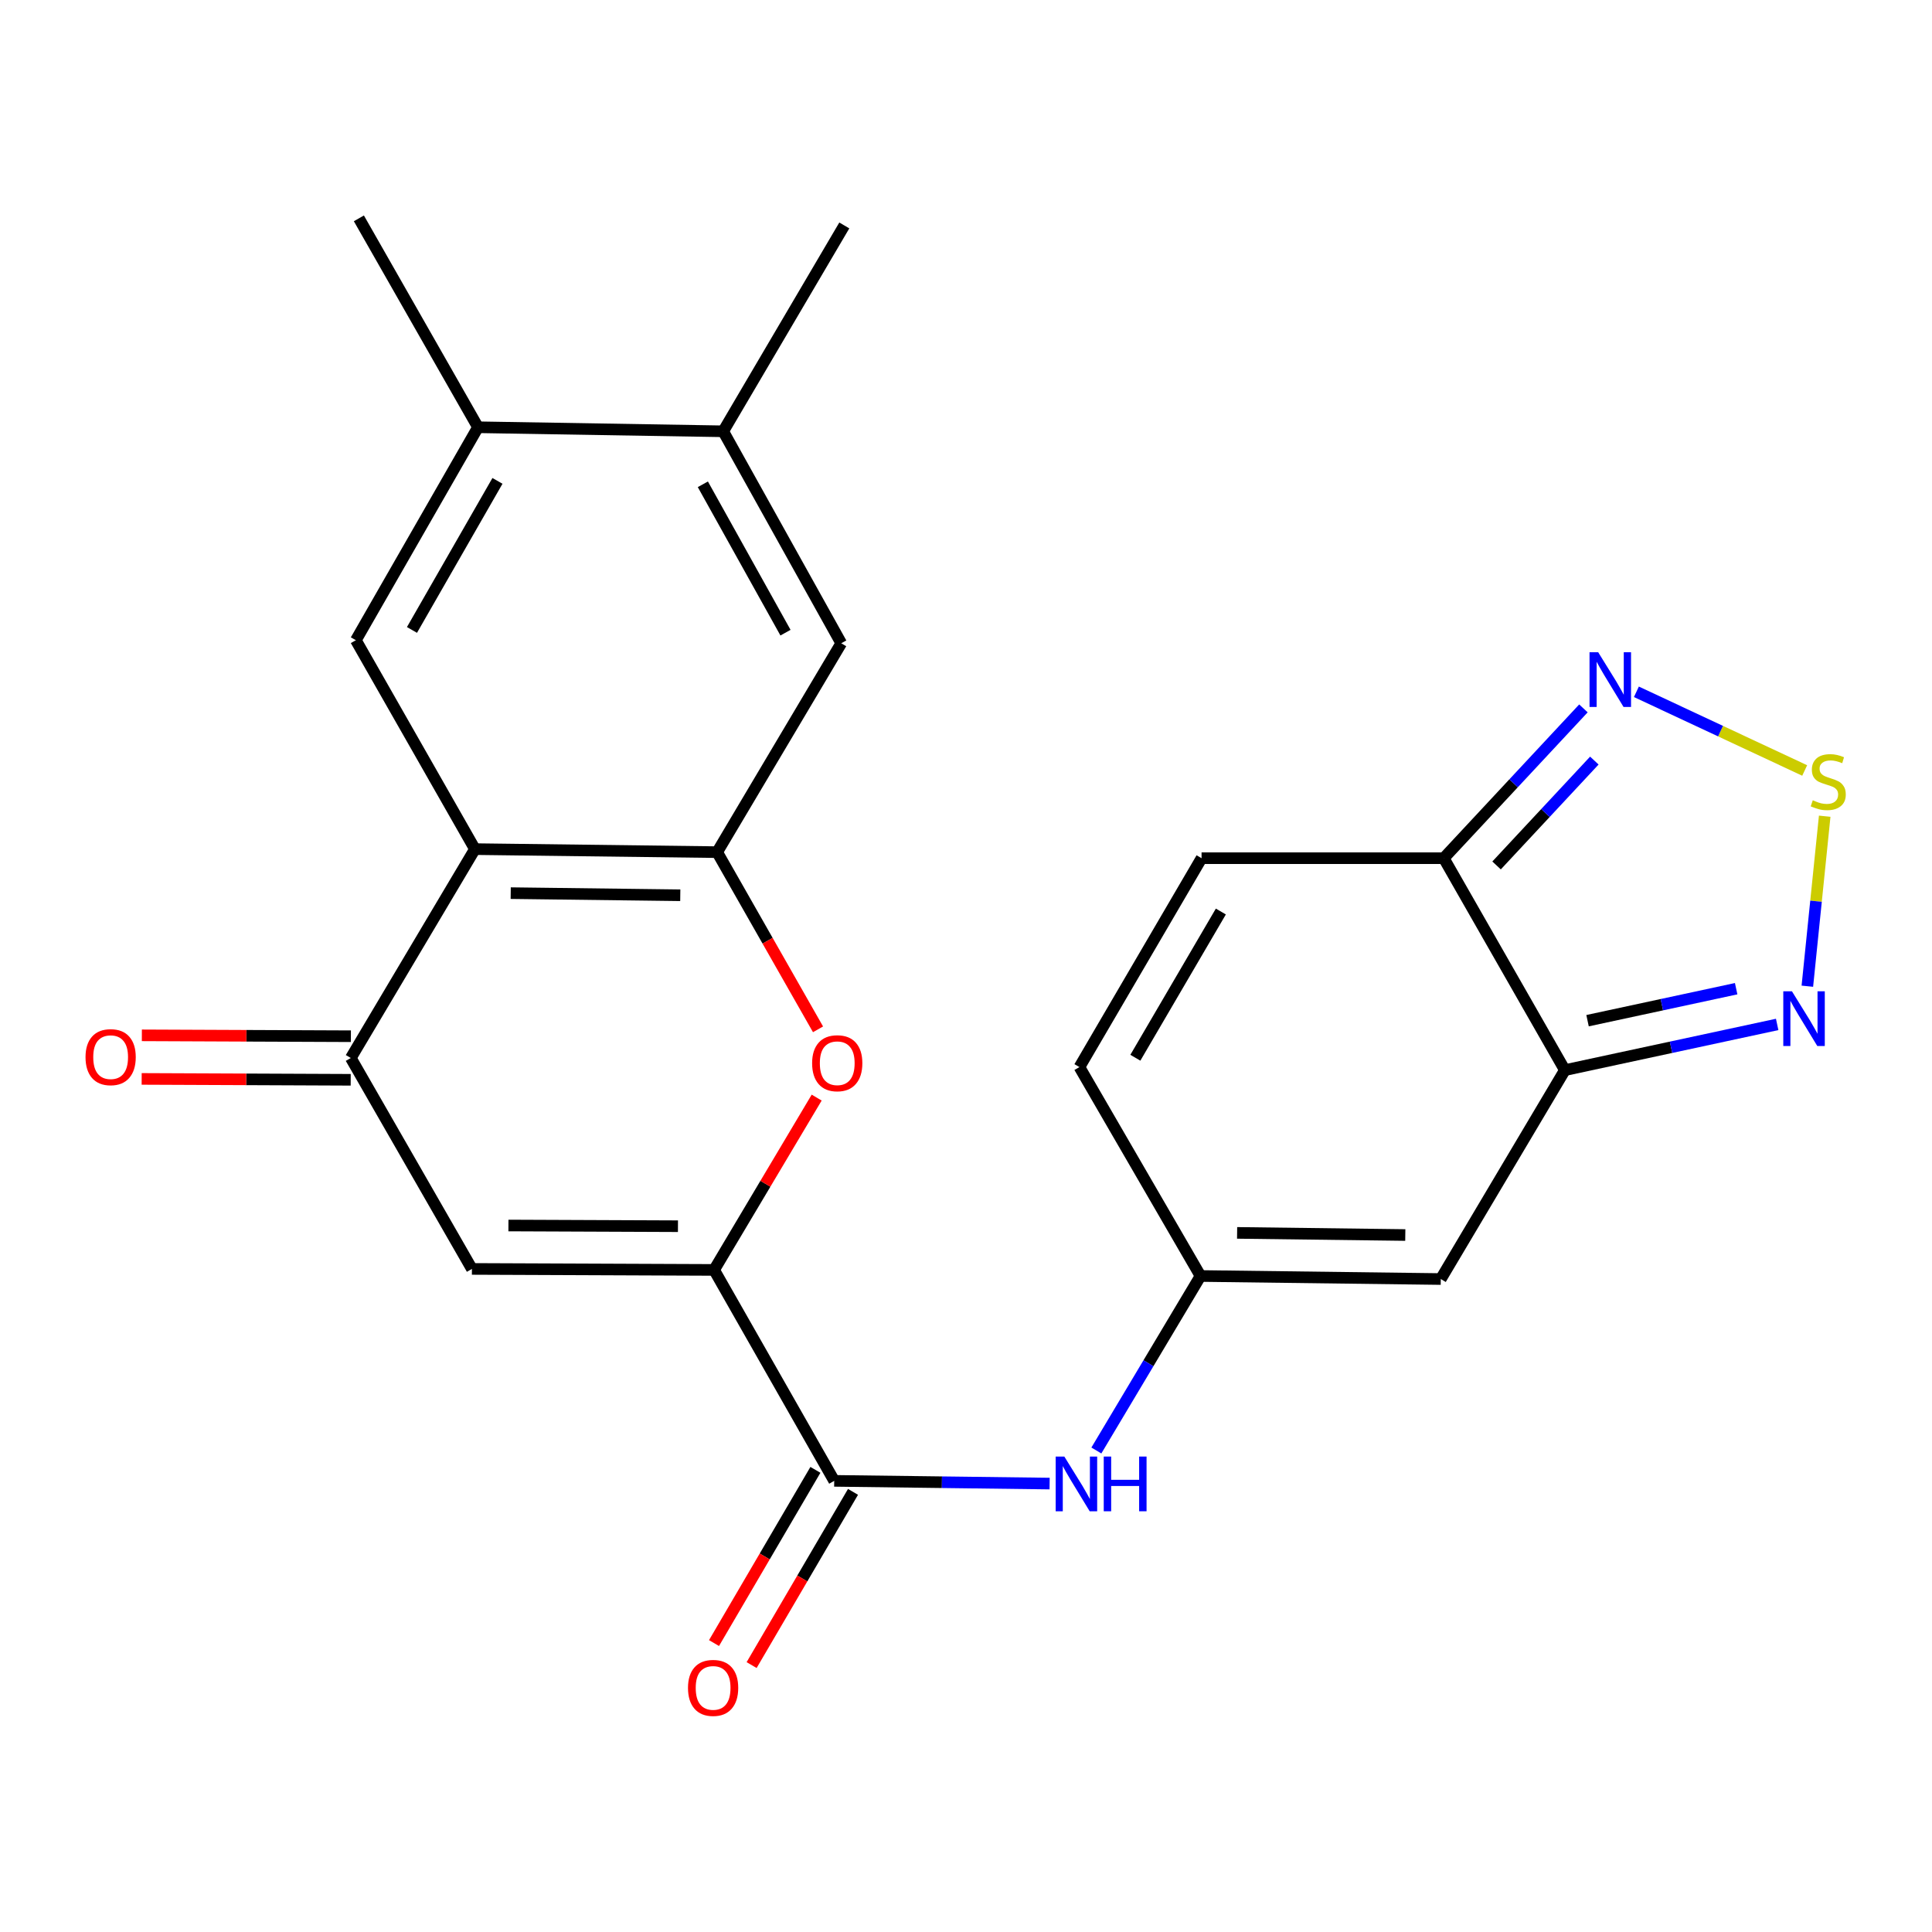 <?xml version='1.0' encoding='iso-8859-1'?>
<svg version='1.1' baseProfile='full'
              xmlns='http://www.w3.org/2000/svg'
                      xmlns:rdkit='http://www.rdkit.org/xml'
                      xmlns:xlink='http://www.w3.org/1999/xlink'
                  xml:space='preserve'
width='1000px' height='1000px' viewBox='0 0 1000 1000'>
<!-- END OF HEADER -->
<rect style='opacity:1.0;fill:#FFFFFF;stroke:none' width='1000' height='1000' x='0' y='0'> </rect>
<path class='bond-2' d='M 369.621,657.307 L 244.263,656.794' style='fill:none;fill-rule:evenodd;stroke:#000000;stroke-width:6px;stroke-linecap:butt;stroke-linejoin:miter;stroke-opacity:1' />
<path class='bond-2' d='M 350.91,634.68 L 263.159,634.32' style='fill:none;fill-rule:evenodd;stroke:#000000;stroke-width:6px;stroke-linecap:butt;stroke-linejoin:miter;stroke-opacity:1' />
<path class='bond-4' d='M 369.621,657.307 L 396.166,612.712' style='fill:none;fill-rule:evenodd;stroke:#000000;stroke-width:6px;stroke-linecap:butt;stroke-linejoin:miter;stroke-opacity:1' />
<path class='bond-4' d='M 396.166,612.712 L 422.712,568.116' style='fill:none;fill-rule:evenodd;stroke:#FF0000;stroke-width:6px;stroke-linecap:butt;stroke-linejoin:miter;stroke-opacity:1' />
<path class='bond-7' d='M 369.621,657.307 L 431.786,766.491' style='fill:none;fill-rule:evenodd;stroke:#000000;stroke-width:6px;stroke-linecap:butt;stroke-linejoin:miter;stroke-opacity:1' />
<path class='bond-0' d='M 245.817,439.504 L 371.199,441.07' style='fill:none;fill-rule:evenodd;stroke:#000000;stroke-width:6px;stroke-linecap:butt;stroke-linejoin:miter;stroke-opacity:1' />
<path class='bond-0' d='M 264.343,462.288 L 352.11,463.384' style='fill:none;fill-rule:evenodd;stroke:#000000;stroke-width:6px;stroke-linecap:butt;stroke-linejoin:miter;stroke-opacity:1' />
<path class='bond-13' d='M 245.817,439.504 L 184.191,331.373' style='fill:none;fill-rule:evenodd;stroke:#000000;stroke-width:6px;stroke-linecap:butt;stroke-linejoin:miter;stroke-opacity:1' />
<path class='bond-24' d='M 245.817,439.504 L 181.572,547.623' style='fill:none;fill-rule:evenodd;stroke:#000000;stroke-width:6px;stroke-linecap:butt;stroke-linejoin:miter;stroke-opacity:1' />
<path class='bond-1' d='M 371.199,441.07 L 397.305,486.925' style='fill:none;fill-rule:evenodd;stroke:#000000;stroke-width:6px;stroke-linecap:butt;stroke-linejoin:miter;stroke-opacity:1' />
<path class='bond-1' d='M 397.305,486.925 L 423.411,532.781' style='fill:none;fill-rule:evenodd;stroke:#FF0000;stroke-width:6px;stroke-linecap:butt;stroke-linejoin:miter;stroke-opacity:1' />
<path class='bond-16' d='M 371.199,441.07 L 435.432,332.952' style='fill:none;fill-rule:evenodd;stroke:#000000;stroke-width:6px;stroke-linecap:butt;stroke-linejoin:miter;stroke-opacity:1' />
<path class='bond-5' d='M 244.263,656.794 L 181.572,547.623' style='fill:none;fill-rule:evenodd;stroke:#000000;stroke-width:6px;stroke-linecap:butt;stroke-linejoin:miter;stroke-opacity:1' />
<path class='bond-3' d='M 809.975,553.899 L 745.743,662.03' style='fill:none;fill-rule:evenodd;stroke:#000000;stroke-width:6px;stroke-linecap:butt;stroke-linejoin:miter;stroke-opacity:1' />
<path class='bond-10' d='M 809.975,553.899 L 864.918,542.072' style='fill:none;fill-rule:evenodd;stroke:#000000;stroke-width:6px;stroke-linecap:butt;stroke-linejoin:miter;stroke-opacity:1' />
<path class='bond-10' d='M 864.918,542.072 L 919.861,530.245' style='fill:none;fill-rule:evenodd;stroke:#0000FF;stroke-width:6px;stroke-linecap:butt;stroke-linejoin:miter;stroke-opacity:1' />
<path class='bond-10' d='M 821.712,528.305 L 860.172,520.026' style='fill:none;fill-rule:evenodd;stroke:#000000;stroke-width:6px;stroke-linecap:butt;stroke-linejoin:miter;stroke-opacity:1' />
<path class='bond-10' d='M 860.172,520.026 L 898.632,511.748' style='fill:none;fill-rule:evenodd;stroke:#0000FF;stroke-width:6px;stroke-linecap:butt;stroke-linejoin:miter;stroke-opacity:1' />
<path class='bond-26' d='M 809.975,553.899 L 747.284,444.202' style='fill:none;fill-rule:evenodd;stroke:#000000;stroke-width:6px;stroke-linecap:butt;stroke-linejoin:miter;stroke-opacity:1' />
<path class='bond-20' d='M 181.62,536.347 L 127.521,536.118' style='fill:none;fill-rule:evenodd;stroke:#000000;stroke-width:6px;stroke-linecap:butt;stroke-linejoin:miter;stroke-opacity:1' />
<path class='bond-20' d='M 127.521,536.118 L 73.422,535.889' style='fill:none;fill-rule:evenodd;stroke:#FF0000;stroke-width:6px;stroke-linecap:butt;stroke-linejoin:miter;stroke-opacity:1' />
<path class='bond-20' d='M 181.524,558.898 L 127.426,558.669' style='fill:none;fill-rule:evenodd;stroke:#000000;stroke-width:6px;stroke-linecap:butt;stroke-linejoin:miter;stroke-opacity:1' />
<path class='bond-20' d='M 127.426,558.669 L 73.327,558.44' style='fill:none;fill-rule:evenodd;stroke:#FF0000;stroke-width:6px;stroke-linecap:butt;stroke-linejoin:miter;stroke-opacity:1' />
<path class='bond-6' d='M 944.461,422.465 L 939.971,466.462' style='fill:none;fill-rule:evenodd;stroke:#CCCC00;stroke-width:6px;stroke-linecap:butt;stroke-linejoin:miter;stroke-opacity:1' />
<path class='bond-6' d='M 939.971,466.462 L 935.481,510.459' style='fill:none;fill-rule:evenodd;stroke:#0000FF;stroke-width:6px;stroke-linecap:butt;stroke-linejoin:miter;stroke-opacity:1' />
<path class='bond-27' d='M 934.101,398.8 L 890.548,378.438' style='fill:none;fill-rule:evenodd;stroke:#CCCC00;stroke-width:6px;stroke-linecap:butt;stroke-linejoin:miter;stroke-opacity:1' />
<path class='bond-27' d='M 890.548,378.438 L 846.995,358.076' style='fill:none;fill-rule:evenodd;stroke:#0000FF;stroke-width:6px;stroke-linecap:butt;stroke-linejoin:miter;stroke-opacity:1' />
<path class='bond-14' d='M 431.786,766.491 L 487.534,767.193' style='fill:none;fill-rule:evenodd;stroke:#000000;stroke-width:6px;stroke-linecap:butt;stroke-linejoin:miter;stroke-opacity:1' />
<path class='bond-14' d='M 487.534,767.193 L 543.281,767.895' style='fill:none;fill-rule:evenodd;stroke:#0000FF;stroke-width:6px;stroke-linecap:butt;stroke-linejoin:miter;stroke-opacity:1' />
<path class='bond-21' d='M 422.055,760.795 L 395.815,805.623' style='fill:none;fill-rule:evenodd;stroke:#000000;stroke-width:6px;stroke-linecap:butt;stroke-linejoin:miter;stroke-opacity:1' />
<path class='bond-21' d='M 395.815,805.623 L 369.574,850.452' style='fill:none;fill-rule:evenodd;stroke:#FF0000;stroke-width:6px;stroke-linecap:butt;stroke-linejoin:miter;stroke-opacity:1' />
<path class='bond-21' d='M 441.517,772.187 L 415.276,817.015' style='fill:none;fill-rule:evenodd;stroke:#000000;stroke-width:6px;stroke-linecap:butt;stroke-linejoin:miter;stroke-opacity:1' />
<path class='bond-21' d='M 415.276,817.015 L 389.036,861.844' style='fill:none;fill-rule:evenodd;stroke:#FF0000;stroke-width:6px;stroke-linecap:butt;stroke-linejoin:miter;stroke-opacity:1' />
<path class='bond-8' d='M 747.284,444.202 L 621.927,444.202' style='fill:none;fill-rule:evenodd;stroke:#000000;stroke-width:6px;stroke-linecap:butt;stroke-linejoin:miter;stroke-opacity:1' />
<path class='bond-11' d='M 747.284,444.202 L 783.431,405.433' style='fill:none;fill-rule:evenodd;stroke:#000000;stroke-width:6px;stroke-linecap:butt;stroke-linejoin:miter;stroke-opacity:1' />
<path class='bond-11' d='M 783.431,405.433 L 819.578,366.665' style='fill:none;fill-rule:evenodd;stroke:#0000FF;stroke-width:6px;stroke-linecap:butt;stroke-linejoin:miter;stroke-opacity:1' />
<path class='bond-11' d='M 774.622,447.95 L 799.925,420.812' style='fill:none;fill-rule:evenodd;stroke:#000000;stroke-width:6px;stroke-linecap:butt;stroke-linejoin:miter;stroke-opacity:1' />
<path class='bond-11' d='M 799.925,420.812 L 825.228,393.674' style='fill:none;fill-rule:evenodd;stroke:#0000FF;stroke-width:6px;stroke-linecap:butt;stroke-linejoin:miter;stroke-opacity:1' />
<path class='bond-9' d='M 745.743,662.03 L 621.388,660.452' style='fill:none;fill-rule:evenodd;stroke:#000000;stroke-width:6px;stroke-linecap:butt;stroke-linejoin:miter;stroke-opacity:1' />
<path class='bond-9' d='M 727.376,639.245 L 640.327,638.14' style='fill:none;fill-rule:evenodd;stroke:#000000;stroke-width:6px;stroke-linecap:butt;stroke-linejoin:miter;stroke-opacity:1' />
<path class='bond-12' d='M 621.388,660.452 L 594.433,705.614' style='fill:none;fill-rule:evenodd;stroke:#000000;stroke-width:6px;stroke-linecap:butt;stroke-linejoin:miter;stroke-opacity:1' />
<path class='bond-12' d='M 594.433,705.614 L 567.477,750.776' style='fill:none;fill-rule:evenodd;stroke:#0000FF;stroke-width:6px;stroke-linecap:butt;stroke-linejoin:miter;stroke-opacity:1' />
<path class='bond-18' d='M 621.388,660.452 L 558.709,552.321' style='fill:none;fill-rule:evenodd;stroke:#000000;stroke-width:6px;stroke-linecap:butt;stroke-linejoin:miter;stroke-opacity:1' />
<path class='bond-25' d='M 184.191,331.373 L 247.408,221.15' style='fill:none;fill-rule:evenodd;stroke:#000000;stroke-width:6px;stroke-linecap:butt;stroke-linejoin:miter;stroke-opacity:1' />
<path class='bond-25' d='M 213.235,326.059 L 257.487,248.903' style='fill:none;fill-rule:evenodd;stroke:#000000;stroke-width:6px;stroke-linecap:butt;stroke-linejoin:miter;stroke-opacity:1' />
<path class='bond-15' d='M 621.927,444.202 L 558.709,552.321' style='fill:none;fill-rule:evenodd;stroke:#000000;stroke-width:6px;stroke-linecap:butt;stroke-linejoin:miter;stroke-opacity:1' />
<path class='bond-15' d='M 631.911,471.803 L 587.659,547.486' style='fill:none;fill-rule:evenodd;stroke:#000000;stroke-width:6px;stroke-linecap:butt;stroke-linejoin:miter;stroke-opacity:1' />
<path class='bond-19' d='M 435.432,332.952 L 374.331,223.242' style='fill:none;fill-rule:evenodd;stroke:#000000;stroke-width:6px;stroke-linecap:butt;stroke-linejoin:miter;stroke-opacity:1' />
<path class='bond-19' d='M 406.565,327.467 L 363.795,250.671' style='fill:none;fill-rule:evenodd;stroke:#000000;stroke-width:6px;stroke-linecap:butt;stroke-linejoin:miter;stroke-opacity:1' />
<path class='bond-17' d='M 247.408,221.15 L 374.331,223.242' style='fill:none;fill-rule:evenodd;stroke:#000000;stroke-width:6px;stroke-linecap:butt;stroke-linejoin:miter;stroke-opacity:1' />
<path class='bond-22' d='M 247.408,221.15 L 185.757,113.019' style='fill:none;fill-rule:evenodd;stroke:#000000;stroke-width:6px;stroke-linecap:butt;stroke-linejoin:miter;stroke-opacity:1' />
<path class='bond-23' d='M 374.331,223.242 L 437.01,116.689' style='fill:none;fill-rule:evenodd;stroke:#000000;stroke-width:6px;stroke-linecap:butt;stroke-linejoin:miter;stroke-opacity:1' />
<path  class='atom-5' d='M 420.352 550.321
Q 420.352 543.521, 423.712 539.721
Q 427.072 535.921, 433.352 535.921
Q 439.632 535.921, 442.992 539.721
Q 446.352 543.521, 446.352 550.321
Q 446.352 557.201, 442.952 561.121
Q 439.552 565.001, 433.352 565.001
Q 427.112 565.001, 423.712 561.121
Q 420.352 557.241, 420.352 550.321
M 433.352 561.801
Q 437.672 561.801, 439.992 558.921
Q 442.352 556.001, 442.352 550.321
Q 442.352 544.761, 439.992 541.961
Q 437.672 539.121, 433.352 539.121
Q 429.032 539.121, 426.672 541.921
Q 424.352 544.721, 424.352 550.321
Q 424.352 556.041, 426.672 558.921
Q 429.032 561.801, 433.352 561.801
' fill='#FF0000'/>
<path  class='atom-7' d='M 938.295 414.22
Q 938.615 414.34, 939.935 414.9
Q 941.255 415.46, 942.695 415.82
Q 944.175 416.14, 945.615 416.14
Q 948.295 416.14, 949.855 414.86
Q 951.415 413.54, 951.415 411.26
Q 951.415 409.7, 950.615 408.74
Q 949.855 407.78, 948.655 407.26
Q 947.455 406.74, 945.455 406.14
Q 942.935 405.38, 941.415 404.66
Q 939.935 403.94, 938.855 402.42
Q 937.815 400.9, 937.815 398.34
Q 937.815 394.78, 940.215 392.58
Q 942.655 390.38, 947.455 390.38
Q 950.735 390.38, 954.455 391.94
L 953.535 395.02
Q 950.135 393.62, 947.575 393.62
Q 944.815 393.62, 943.295 394.78
Q 941.775 395.9, 941.815 397.86
Q 941.815 399.38, 942.575 400.3
Q 943.375 401.22, 944.495 401.74
Q 945.655 402.26, 947.575 402.86
Q 950.135 403.66, 951.655 404.46
Q 953.175 405.26, 954.255 406.9
Q 955.375 408.5, 955.375 411.26
Q 955.375 415.18, 952.735 417.3
Q 950.135 419.38, 945.775 419.38
Q 943.255 419.38, 941.335 418.82
Q 939.455 418.3, 937.215 417.38
L 938.295 414.22
' fill='#CCCC00'/>
<path  class='atom-11' d='M 927.507 513.092
L 936.787 528.092
Q 937.707 529.572, 939.187 532.252
Q 940.667 534.932, 940.747 535.092
L 940.747 513.092
L 944.507 513.092
L 944.507 541.412
L 940.627 541.412
L 930.667 525.012
Q 929.507 523.092, 928.267 520.892
Q 927.067 518.692, 926.707 518.012
L 926.707 541.412
L 923.027 541.412
L 923.027 513.092
L 927.507 513.092
' fill='#0000FF'/>
<path  class='atom-12' d='M 827.218 337.597
L 836.498 352.597
Q 837.418 354.077, 838.898 356.757
Q 840.378 359.437, 840.458 359.597
L 840.458 337.597
L 844.218 337.597
L 844.218 365.917
L 840.338 365.917
L 830.378 349.517
Q 829.218 347.597, 827.978 345.397
Q 826.778 343.197, 826.418 342.517
L 826.418 365.917
L 822.738 365.917
L 822.738 337.597
L 827.218 337.597
' fill='#0000FF'/>
<path  class='atom-15' d='M 550.896 753.909
L 560.176 768.909
Q 561.096 770.389, 562.576 773.069
Q 564.056 775.749, 564.136 775.909
L 564.136 753.909
L 567.896 753.909
L 567.896 782.229
L 564.016 782.229
L 554.056 765.829
Q 552.896 763.909, 551.656 761.709
Q 550.456 759.509, 550.096 758.829
L 550.096 782.229
L 546.416 782.229
L 546.416 753.909
L 550.896 753.909
' fill='#0000FF'/>
<path  class='atom-15' d='M 571.296 753.909
L 575.136 753.909
L 575.136 765.949
L 589.616 765.949
L 589.616 753.909
L 593.456 753.909
L 593.456 782.229
L 589.616 782.229
L 589.616 769.149
L 575.136 769.149
L 575.136 782.229
L 571.296 782.229
L 571.296 753.909
' fill='#0000FF'/>
<path  class='atom-21' d='M 44.267 547.177
Q 44.267 540.377, 47.627 536.577
Q 50.987 532.777, 57.267 532.777
Q 63.547 532.777, 66.907 536.577
Q 70.267 540.377, 70.267 547.177
Q 70.267 554.057, 66.867 557.977
Q 63.467 561.857, 57.267 561.857
Q 51.027 561.857, 47.627 557.977
Q 44.267 554.097, 44.267 547.177
M 57.267 558.657
Q 61.587 558.657, 63.907 555.777
Q 66.267 552.857, 66.267 547.177
Q 66.267 541.617, 63.907 538.817
Q 61.587 535.977, 57.267 535.977
Q 52.947 535.977, 50.587 538.777
Q 48.267 541.577, 48.267 547.177
Q 48.267 552.897, 50.587 555.777
Q 52.947 558.657, 57.267 558.657
' fill='#FF0000'/>
<path  class='atom-22' d='M 356.107 873.65
Q 356.107 866.85, 359.467 863.05
Q 362.827 859.25, 369.107 859.25
Q 375.387 859.25, 378.747 863.05
Q 382.107 866.85, 382.107 873.65
Q 382.107 880.53, 378.707 884.45
Q 375.307 888.33, 369.107 888.33
Q 362.867 888.33, 359.467 884.45
Q 356.107 880.57, 356.107 873.65
M 369.107 885.13
Q 373.427 885.13, 375.747 882.25
Q 378.107 879.33, 378.107 873.65
Q 378.107 868.09, 375.747 865.29
Q 373.427 862.45, 369.107 862.45
Q 364.787 862.45, 362.427 865.25
Q 360.107 868.05, 360.107 873.65
Q 360.107 879.37, 362.427 882.25
Q 364.787 885.13, 369.107 885.13
' fill='#FF0000'/>
</svg>
